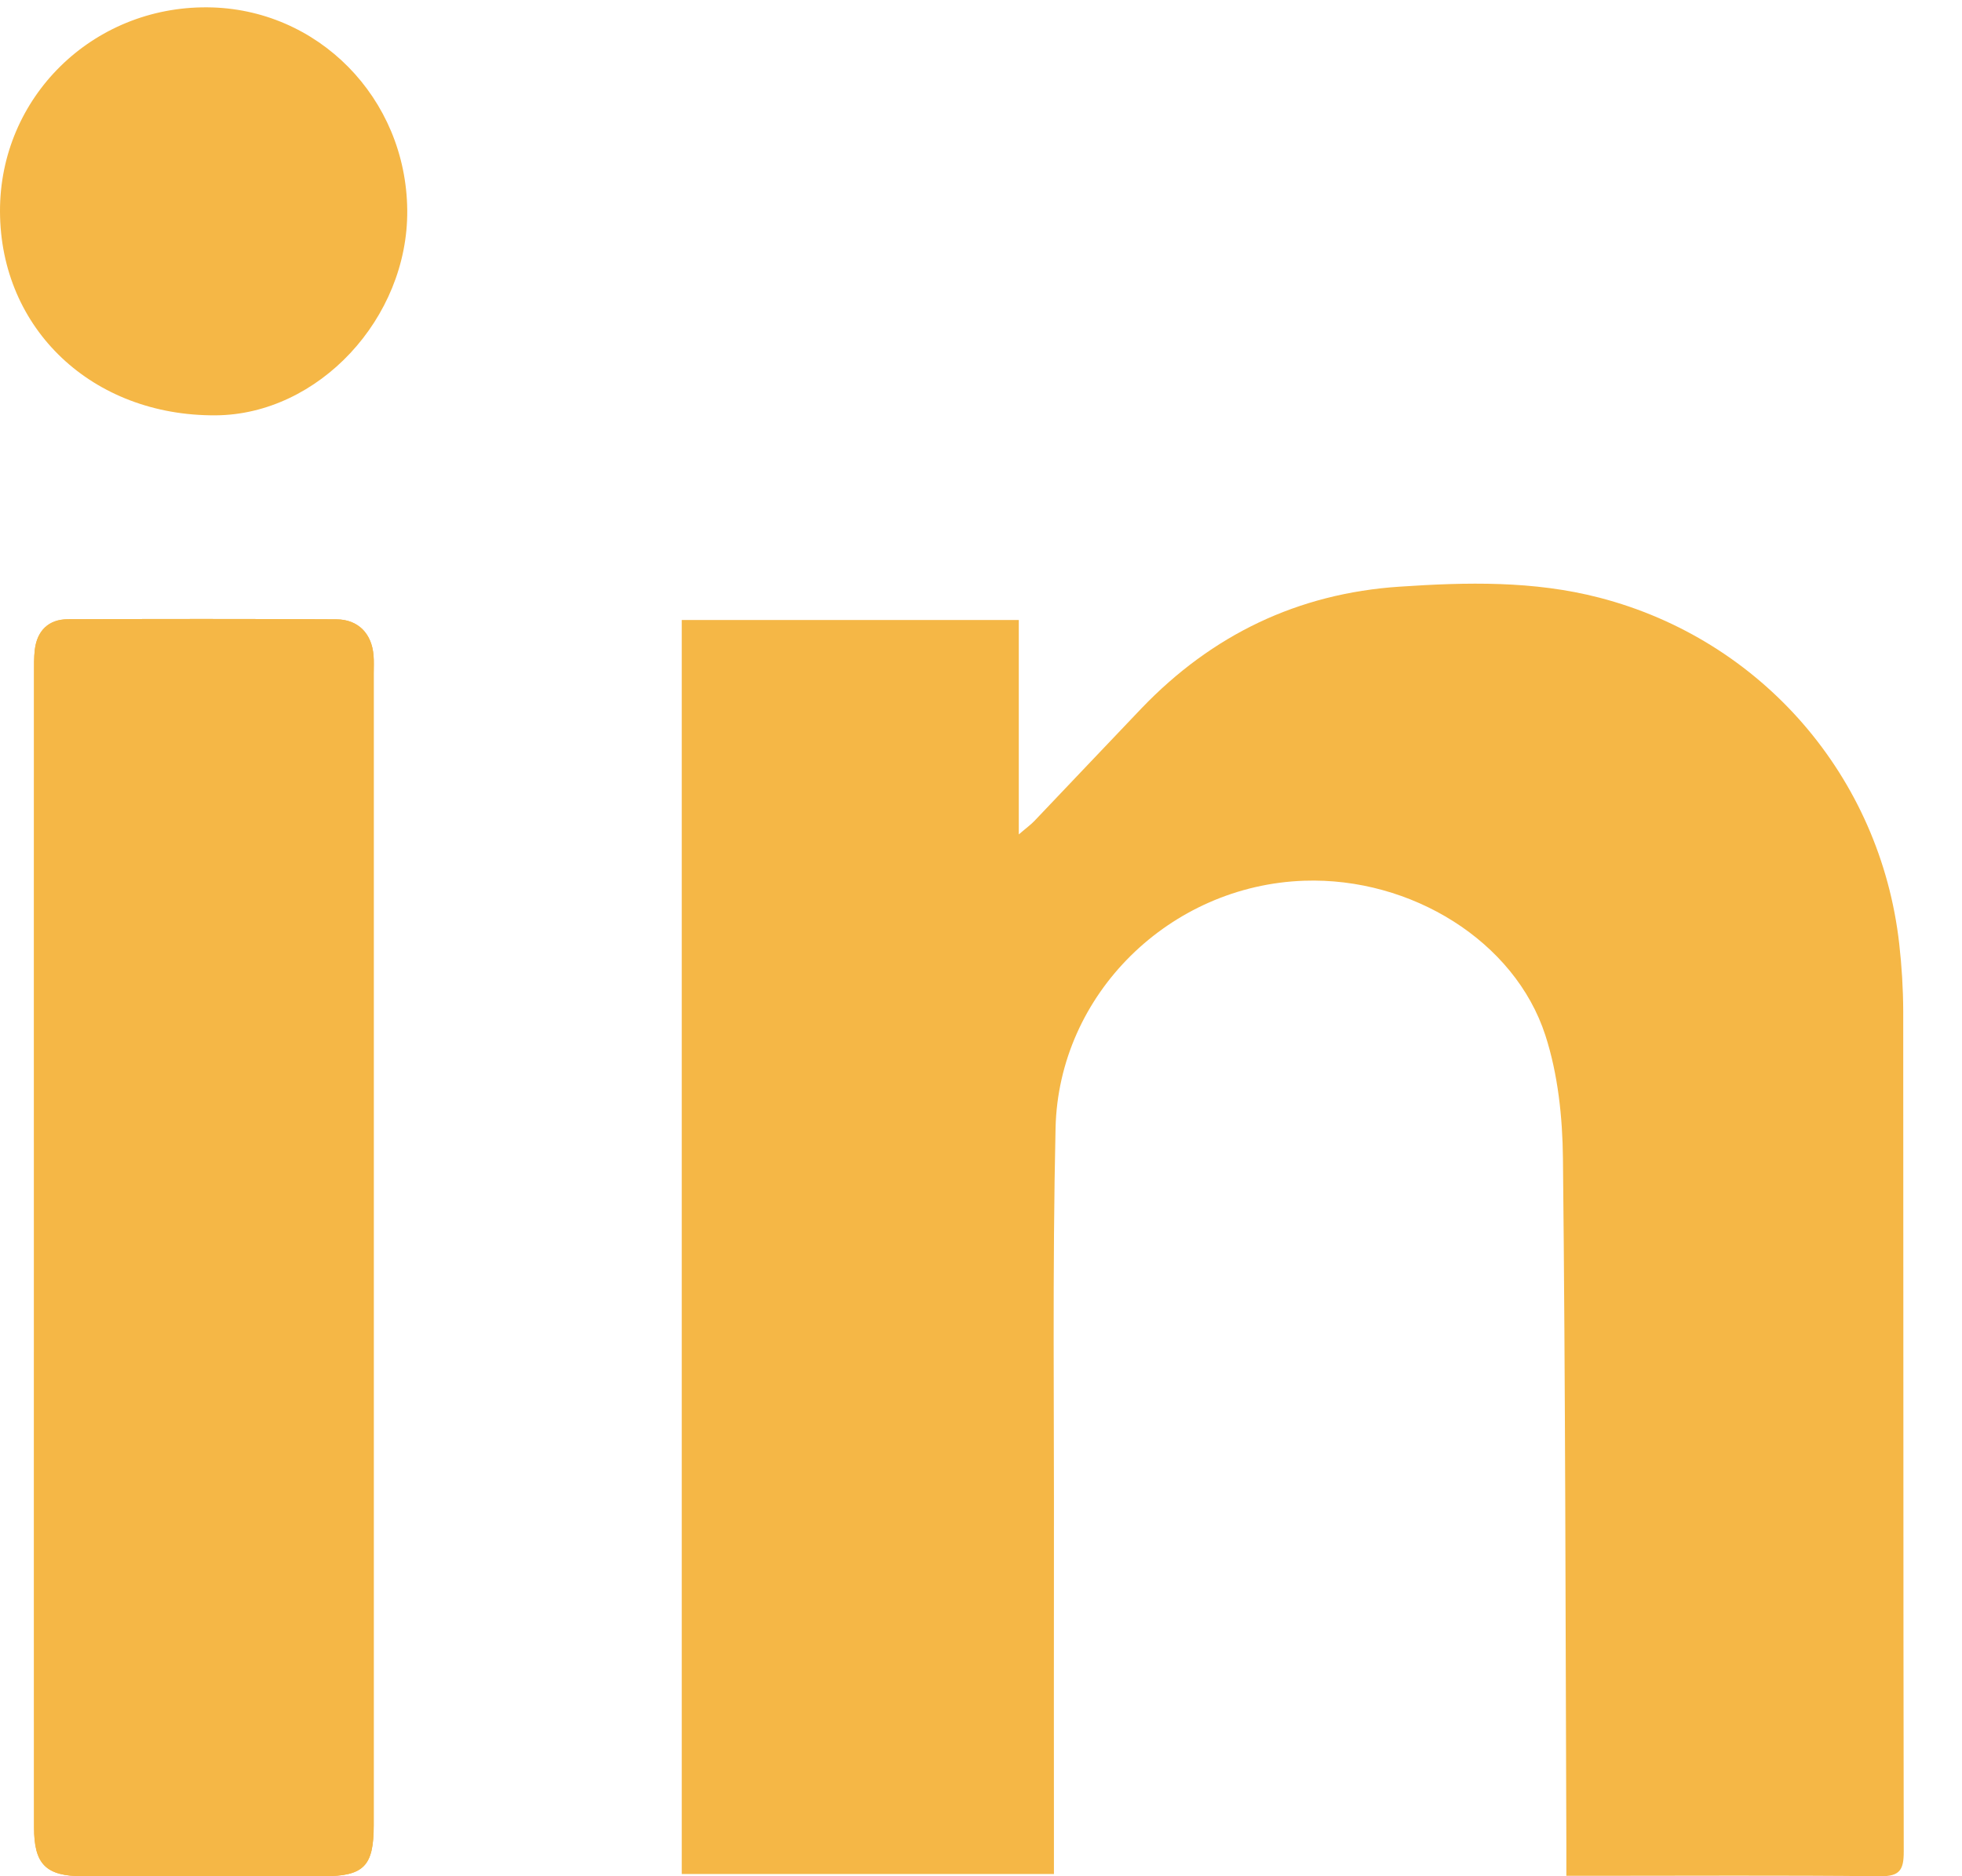 <svg width="23" height="22" viewBox="0 0 23 22" fill="none" xmlns="http://www.w3.org/2000/svg">
<path d="M0.399 14.616C0.399 16.886 0.398 19.157 0.399 21.427C0.399 21.861 0.538 21.999 0.972 22C1.913 22 2.854 22 3.795 22C4.266 21.999 4.381 21.881 4.381 21.403C4.381 16.901 4.381 12.399 4.381 7.896C4.381 7.826 4.385 7.756 4.379 7.686C4.359 7.43 4.199 7.263 3.943 7.262C2.894 7.256 1.844 7.257 0.794 7.261C0.57 7.262 0.435 7.395 0.408 7.618C0.397 7.71 0.399 7.804 0.399 7.897C0.398 10.137 0.399 12.376 0.399 14.616Z" fill="#F5B746"/>
<path d="M18.362 21.995C18.362 21.858 18.362 21.759 18.362 21.66C18.352 18.968 18.351 16.276 18.322 13.584C18.317 13.1 18.264 12.597 18.116 12.14C17.758 11.034 16.541 10.285 15.29 10.327C13.718 10.38 12.409 11.652 12.374 13.229C12.337 14.885 12.358 16.543 12.355 18.2C12.353 19.367 12.355 20.534 12.355 21.701V21.974H7.992V7.27H11.943V9.784C12.031 9.708 12.085 9.67 12.129 9.623C12.547 9.185 12.963 8.743 13.382 8.305C14.208 7.444 15.215 6.958 16.407 6.879C17.192 6.826 17.978 6.808 18.749 7.008C20.651 7.501 22.043 9.106 22.264 11.066C22.294 11.329 22.31 11.594 22.311 11.858C22.314 15.141 22.311 18.424 22.317 21.708C22.318 21.923 22.273 22.003 22.04 22C20.904 21.988 19.768 21.995 18.632 21.995H18.362Z" fill="#F5B746"/>
<path d="M0.399 14.616C0.399 12.376 0.398 10.137 0.399 7.897C0.399 7.804 0.397 7.71 0.408 7.618C0.435 7.395 0.57 7.262 0.794 7.261C1.844 7.257 2.894 7.256 3.943 7.262C4.199 7.263 4.359 7.43 4.379 7.686C4.385 7.756 4.381 7.826 4.381 7.896C4.381 12.399 4.381 16.901 4.381 21.403C4.381 21.881 4.266 21.999 3.795 22C2.854 22 1.913 22 0.972 22C0.538 21.999 0.399 21.861 0.399 21.427C0.398 19.157 0.399 16.886 0.399 14.616Z" fill="#F5B746"/>
<path d="M4.774 2.466C4.785 3.733 3.733 4.861 2.53 4.87C1.085 4.88 0.004 3.86 1.22215e-05 2.479C-0.004 1.144 1.08 0.076 2.43 0.086C3.725 0.095 4.763 1.149 4.774 2.466Z" fill="#F5B746"/>
</svg>
